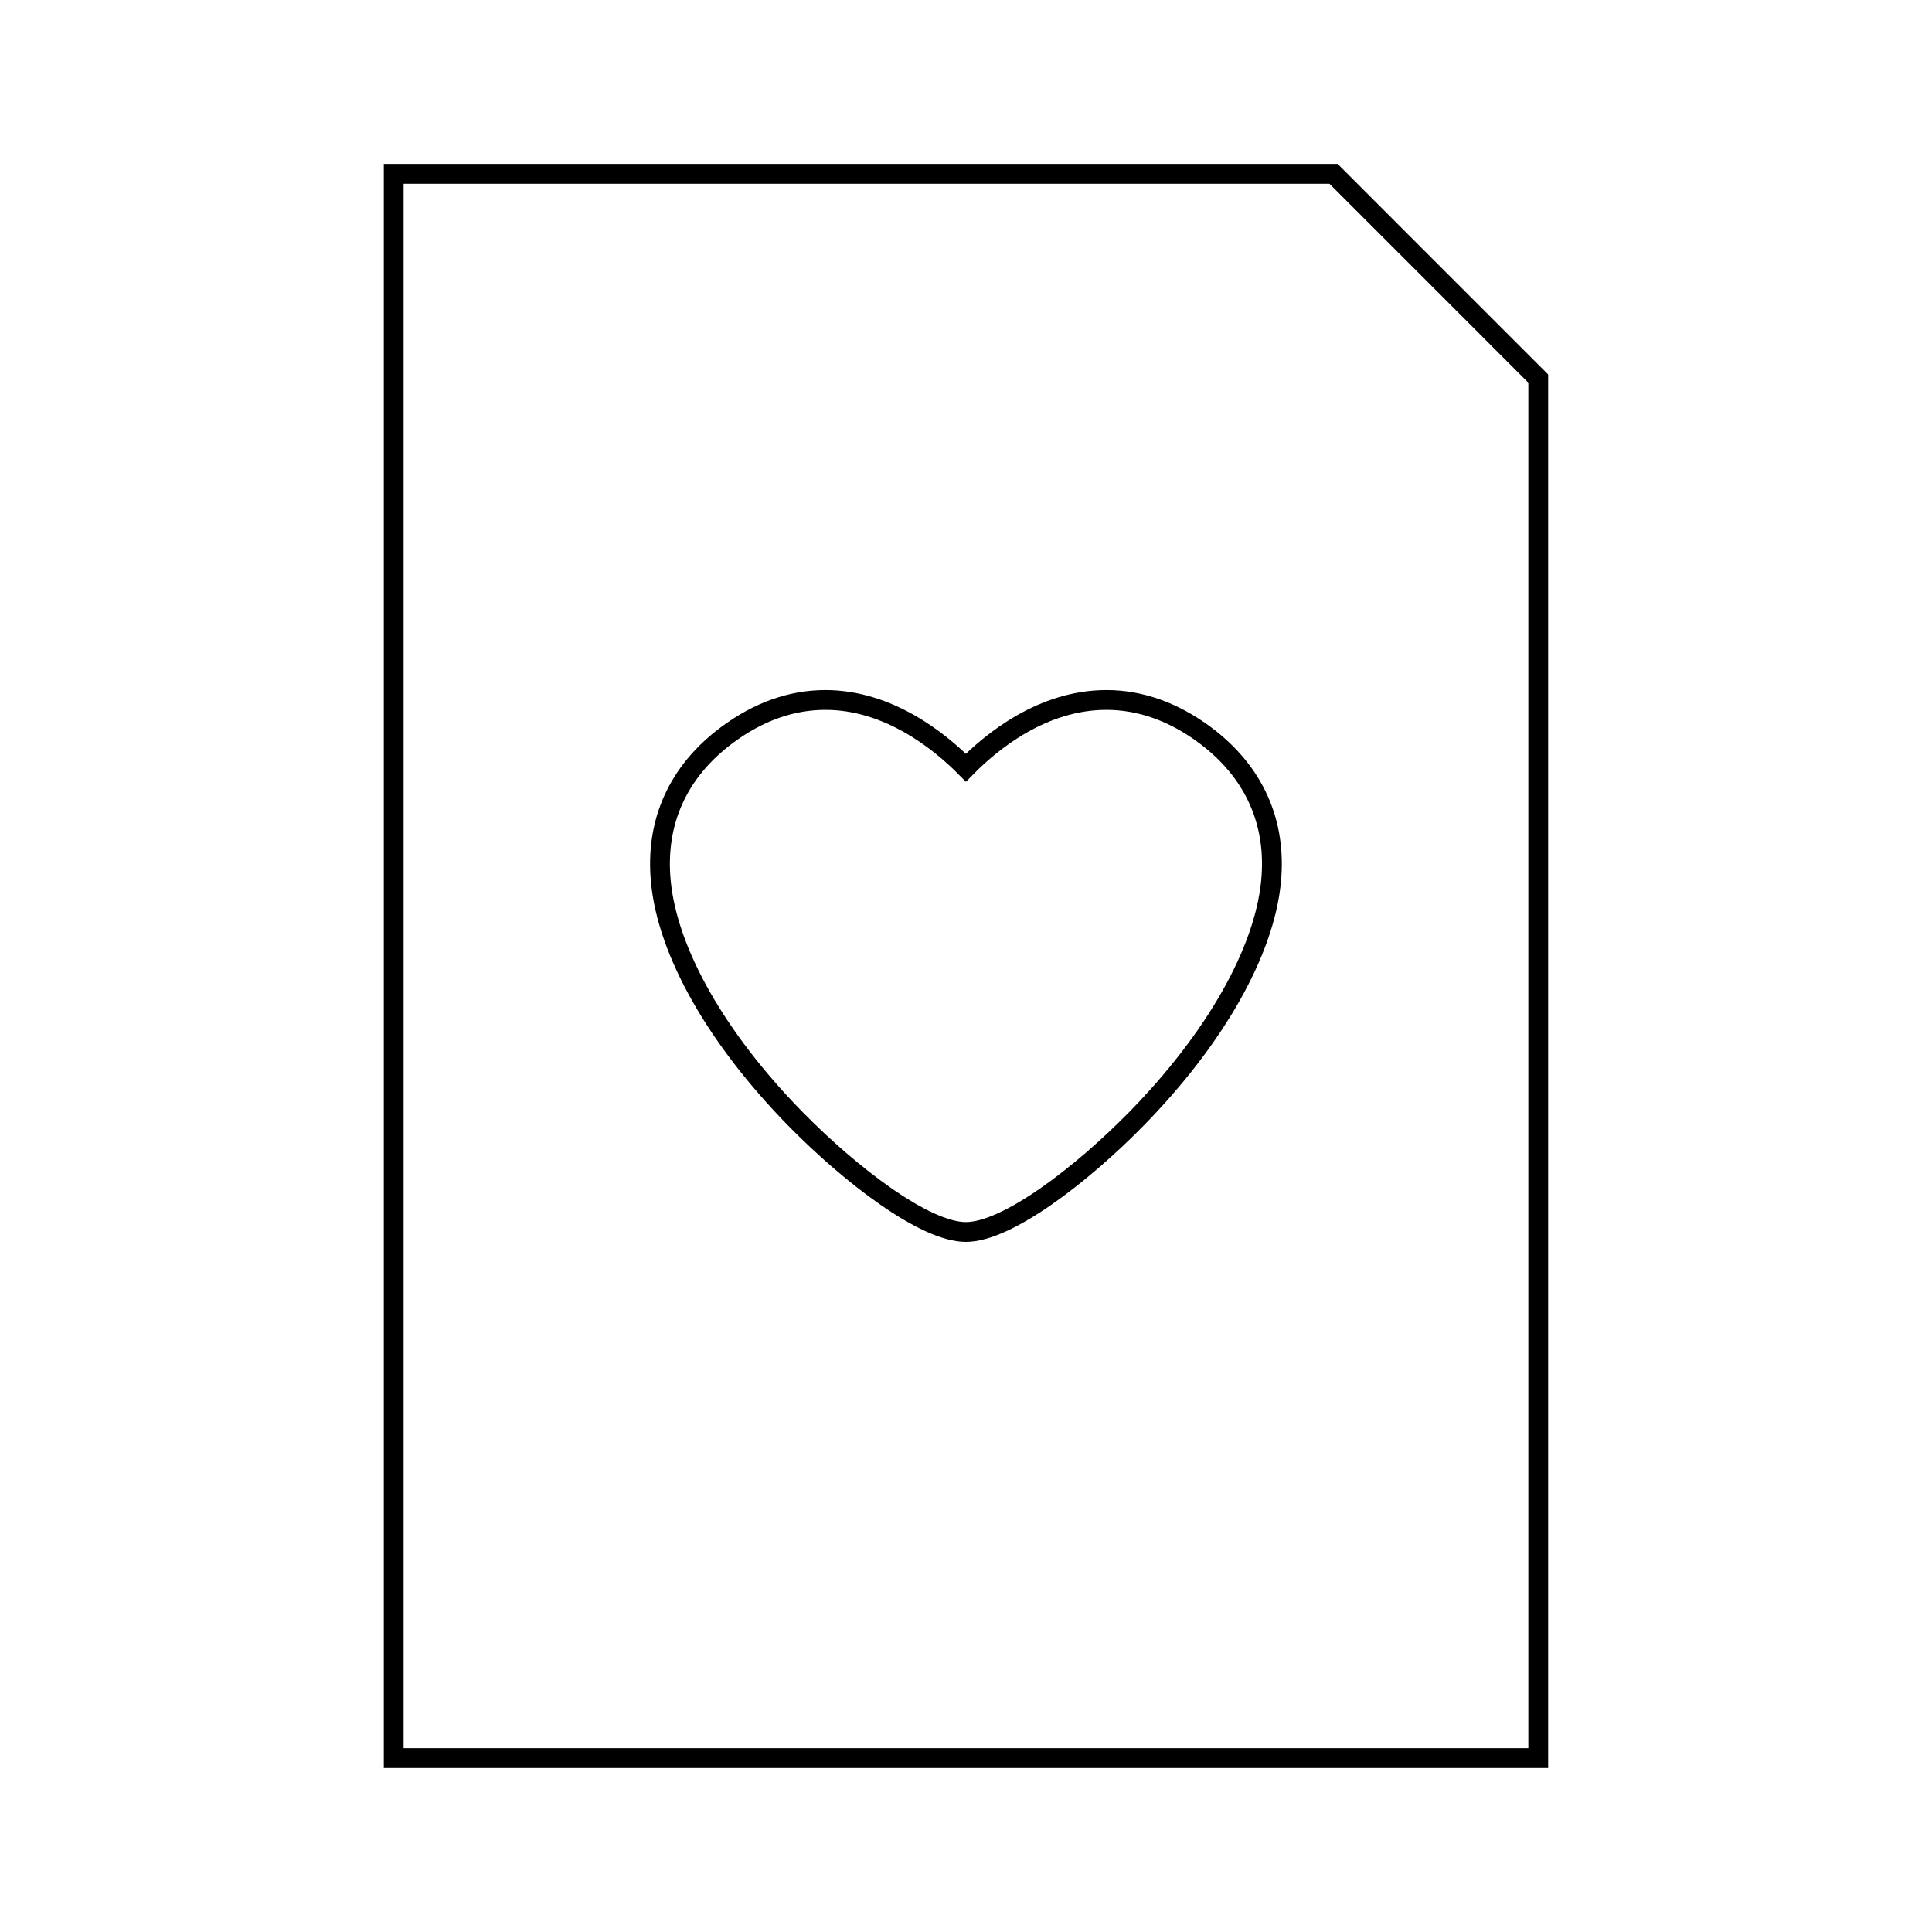 <?xml version="1.0" encoding="UTF-8"?>
<!-- The Best Svg Icon site in the world: iconSvg.co, Visit us! https://iconsvg.co -->
<svg width="800px" height="800px" version="1.1" viewBox="144 144 512 512" xmlns="http://www.w3.org/2000/svg">
 <defs>
  <clipPath id="a">
   <path d="m174 148.09h452v503.81h-452z"/>
  </clipPath>
 </defs>
 <path transform="matrix(5.248 0 0 5.248 148.09 148.09)" d="m60.066 36.338c-1.58-1.174-3.256-1.771-4.975-1.771-3.221 0-5.785 2.084-7.094 3.42-1.321-1.334-3.894-3.42-7.095-3.42-1.722 0-3.396 0.597-4.97 1.771-2.473 1.838-3.632 4.396-3.34 7.403 0.339 3.554 2.818 7.921 6.797 11.981 2.79 2.842 6.532 5.711 8.607 5.711 2.076 0 5.82-2.869 8.607-5.711 3.979-4.063 6.455-8.433 6.801-11.979 0.292-3-0.86-5.559-3.338-7.405z" fill="none" stroke="#000000" stroke-miterlimit="10"/>
 <g clip-path="url(#a)">
  <path transform="matrix(5.248 0 0 5.248 148.09 148.09)" d="m66.561 8h-47.459v80h57.796v-69.661z" fill="none" stroke="#000000" stroke-miterlimit="10"/>
 </g>
</svg>